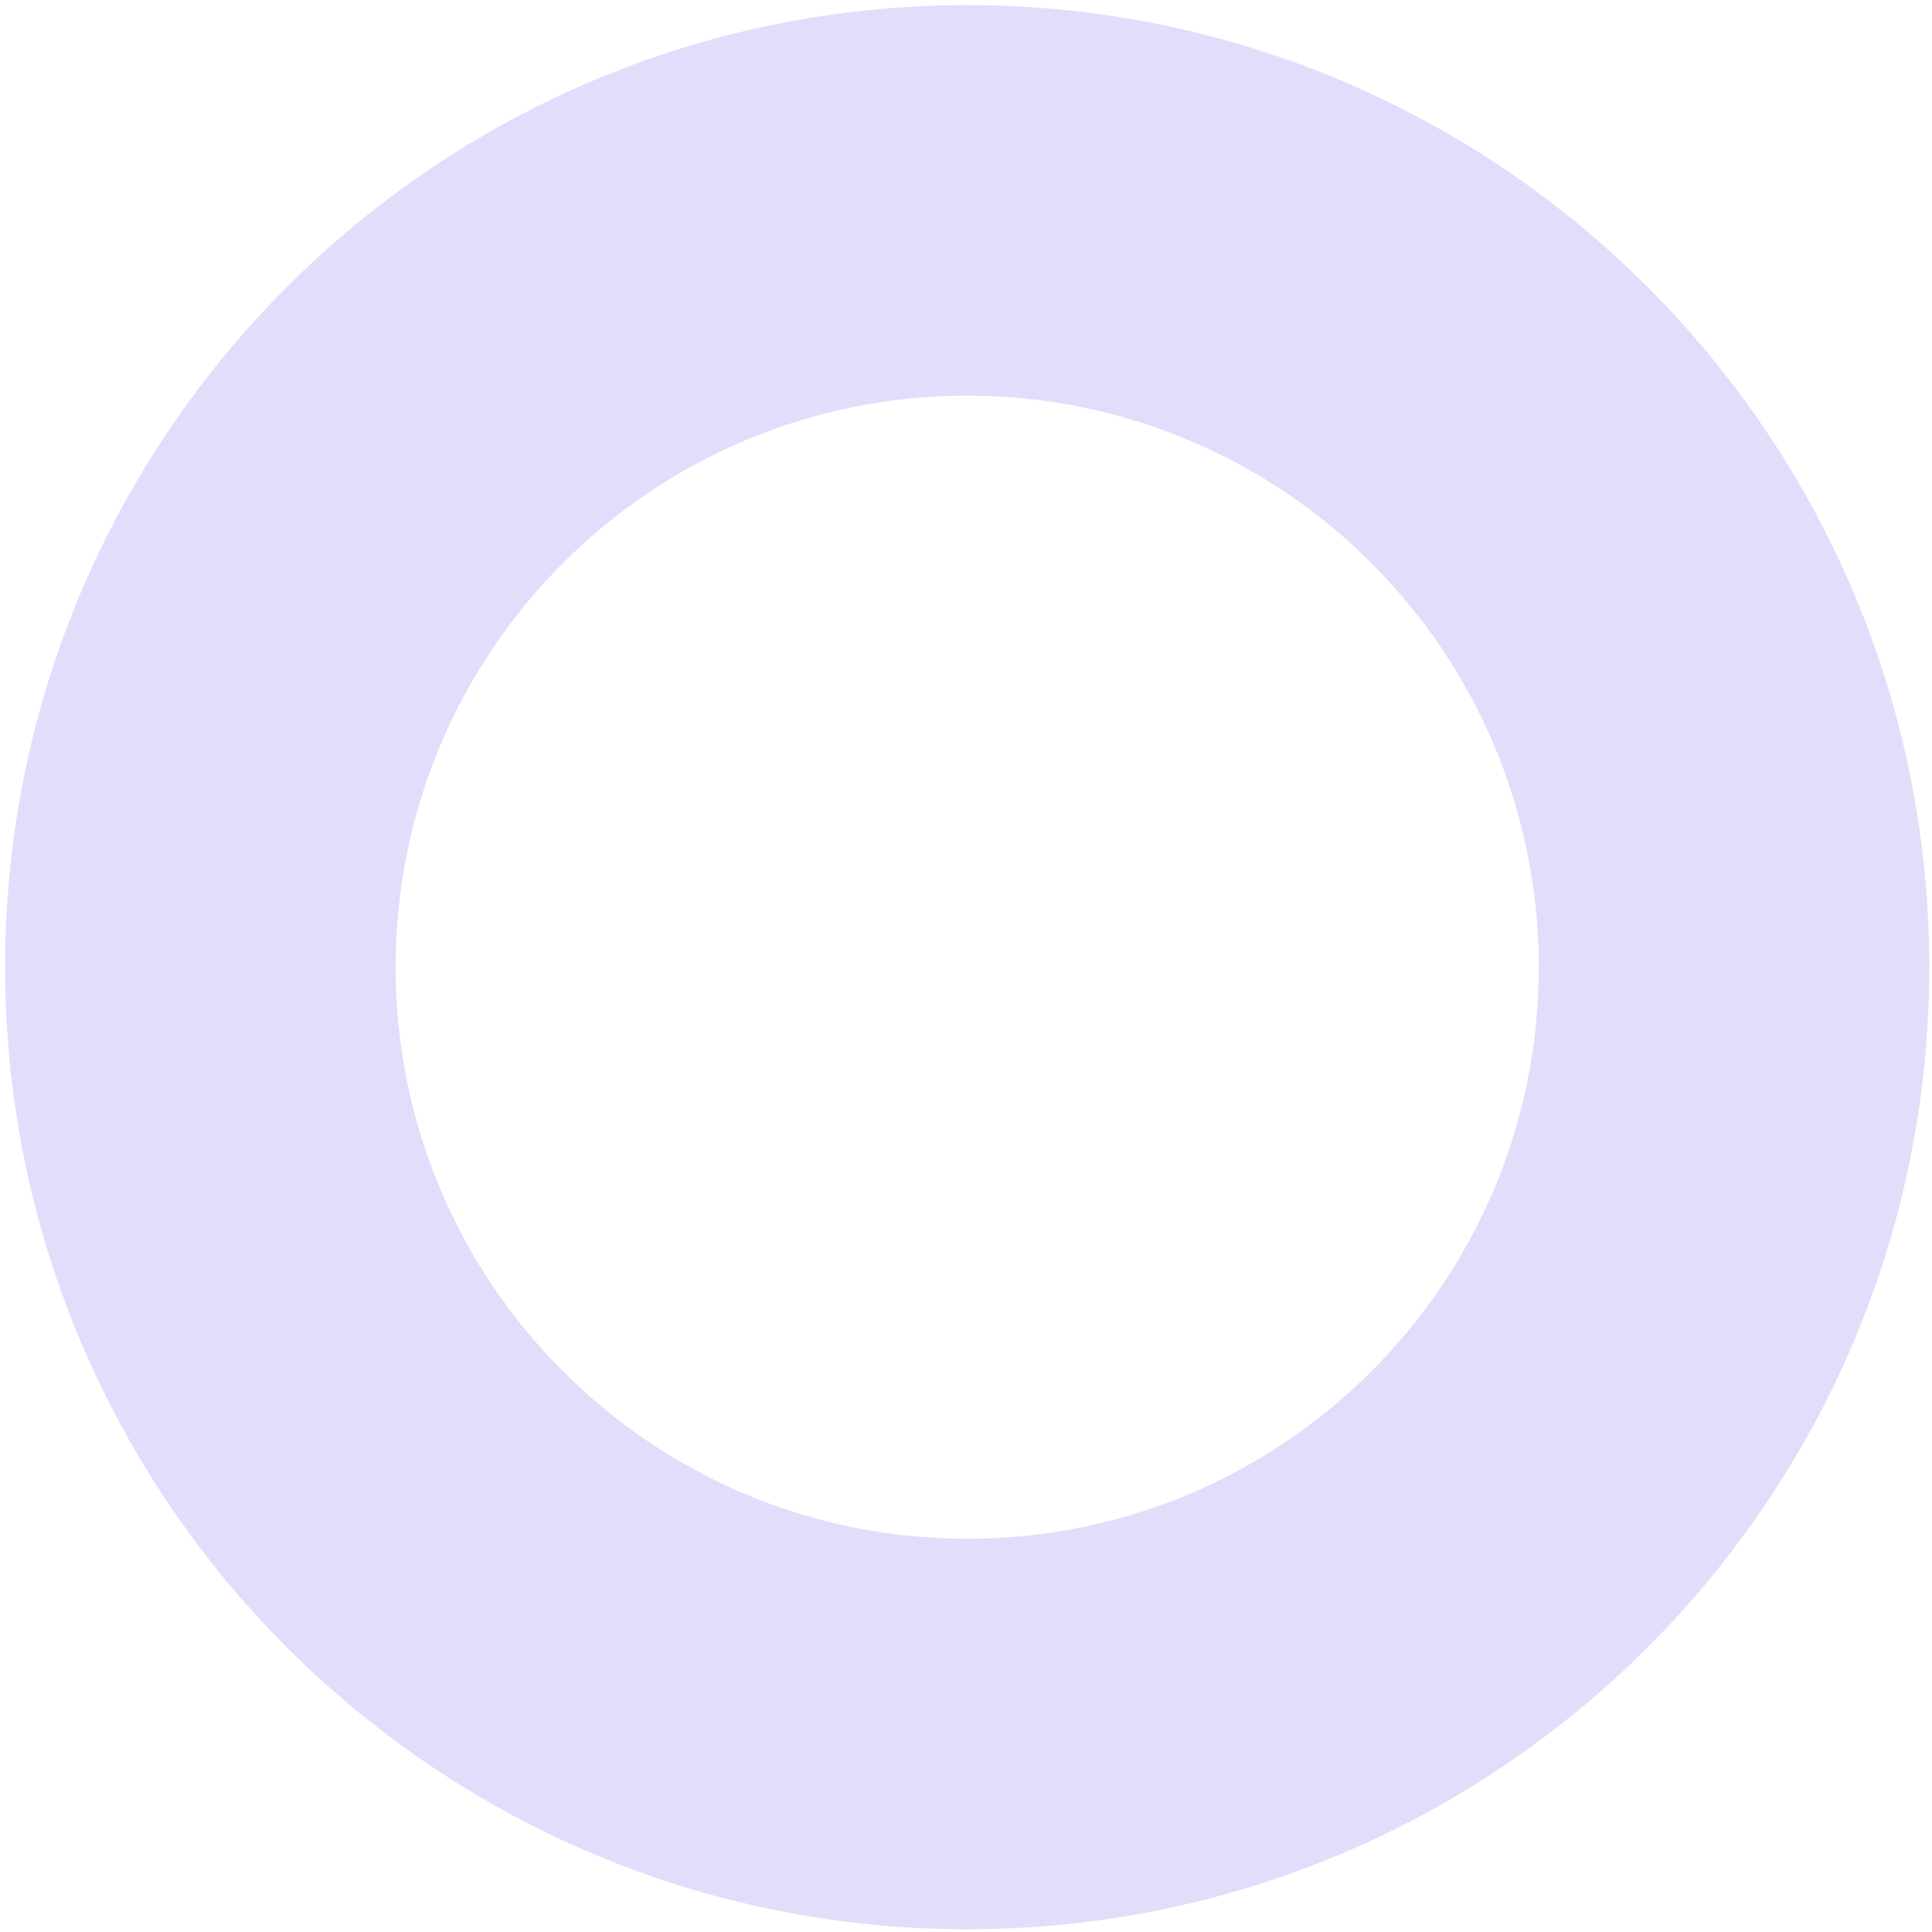 <svg width="280" height="280" viewBox="0 0 280 280" fill="none" xmlns="http://www.w3.org/2000/svg">
<path opacity="0.7" d="M0.743 140.174C0.743 217.179 63.169 279.605 140.174 279.605C217.179 279.605 279.605 217.179 279.605 140.174C279.604 63.169 217.179 0.743 140.174 0.743C63.169 0.743 0.743 63.169 0.743 140.174ZM223.01 140.174C223.01 185.923 185.923 223.01 140.174 223.01C94.425 223.01 57.338 185.923 57.338 140.174C57.338 94.425 94.425 57.338 140.174 57.338C185.923 57.338 223.01 94.425 223.01 140.174Z" fill="#D5D0FB"/>
</svg>
